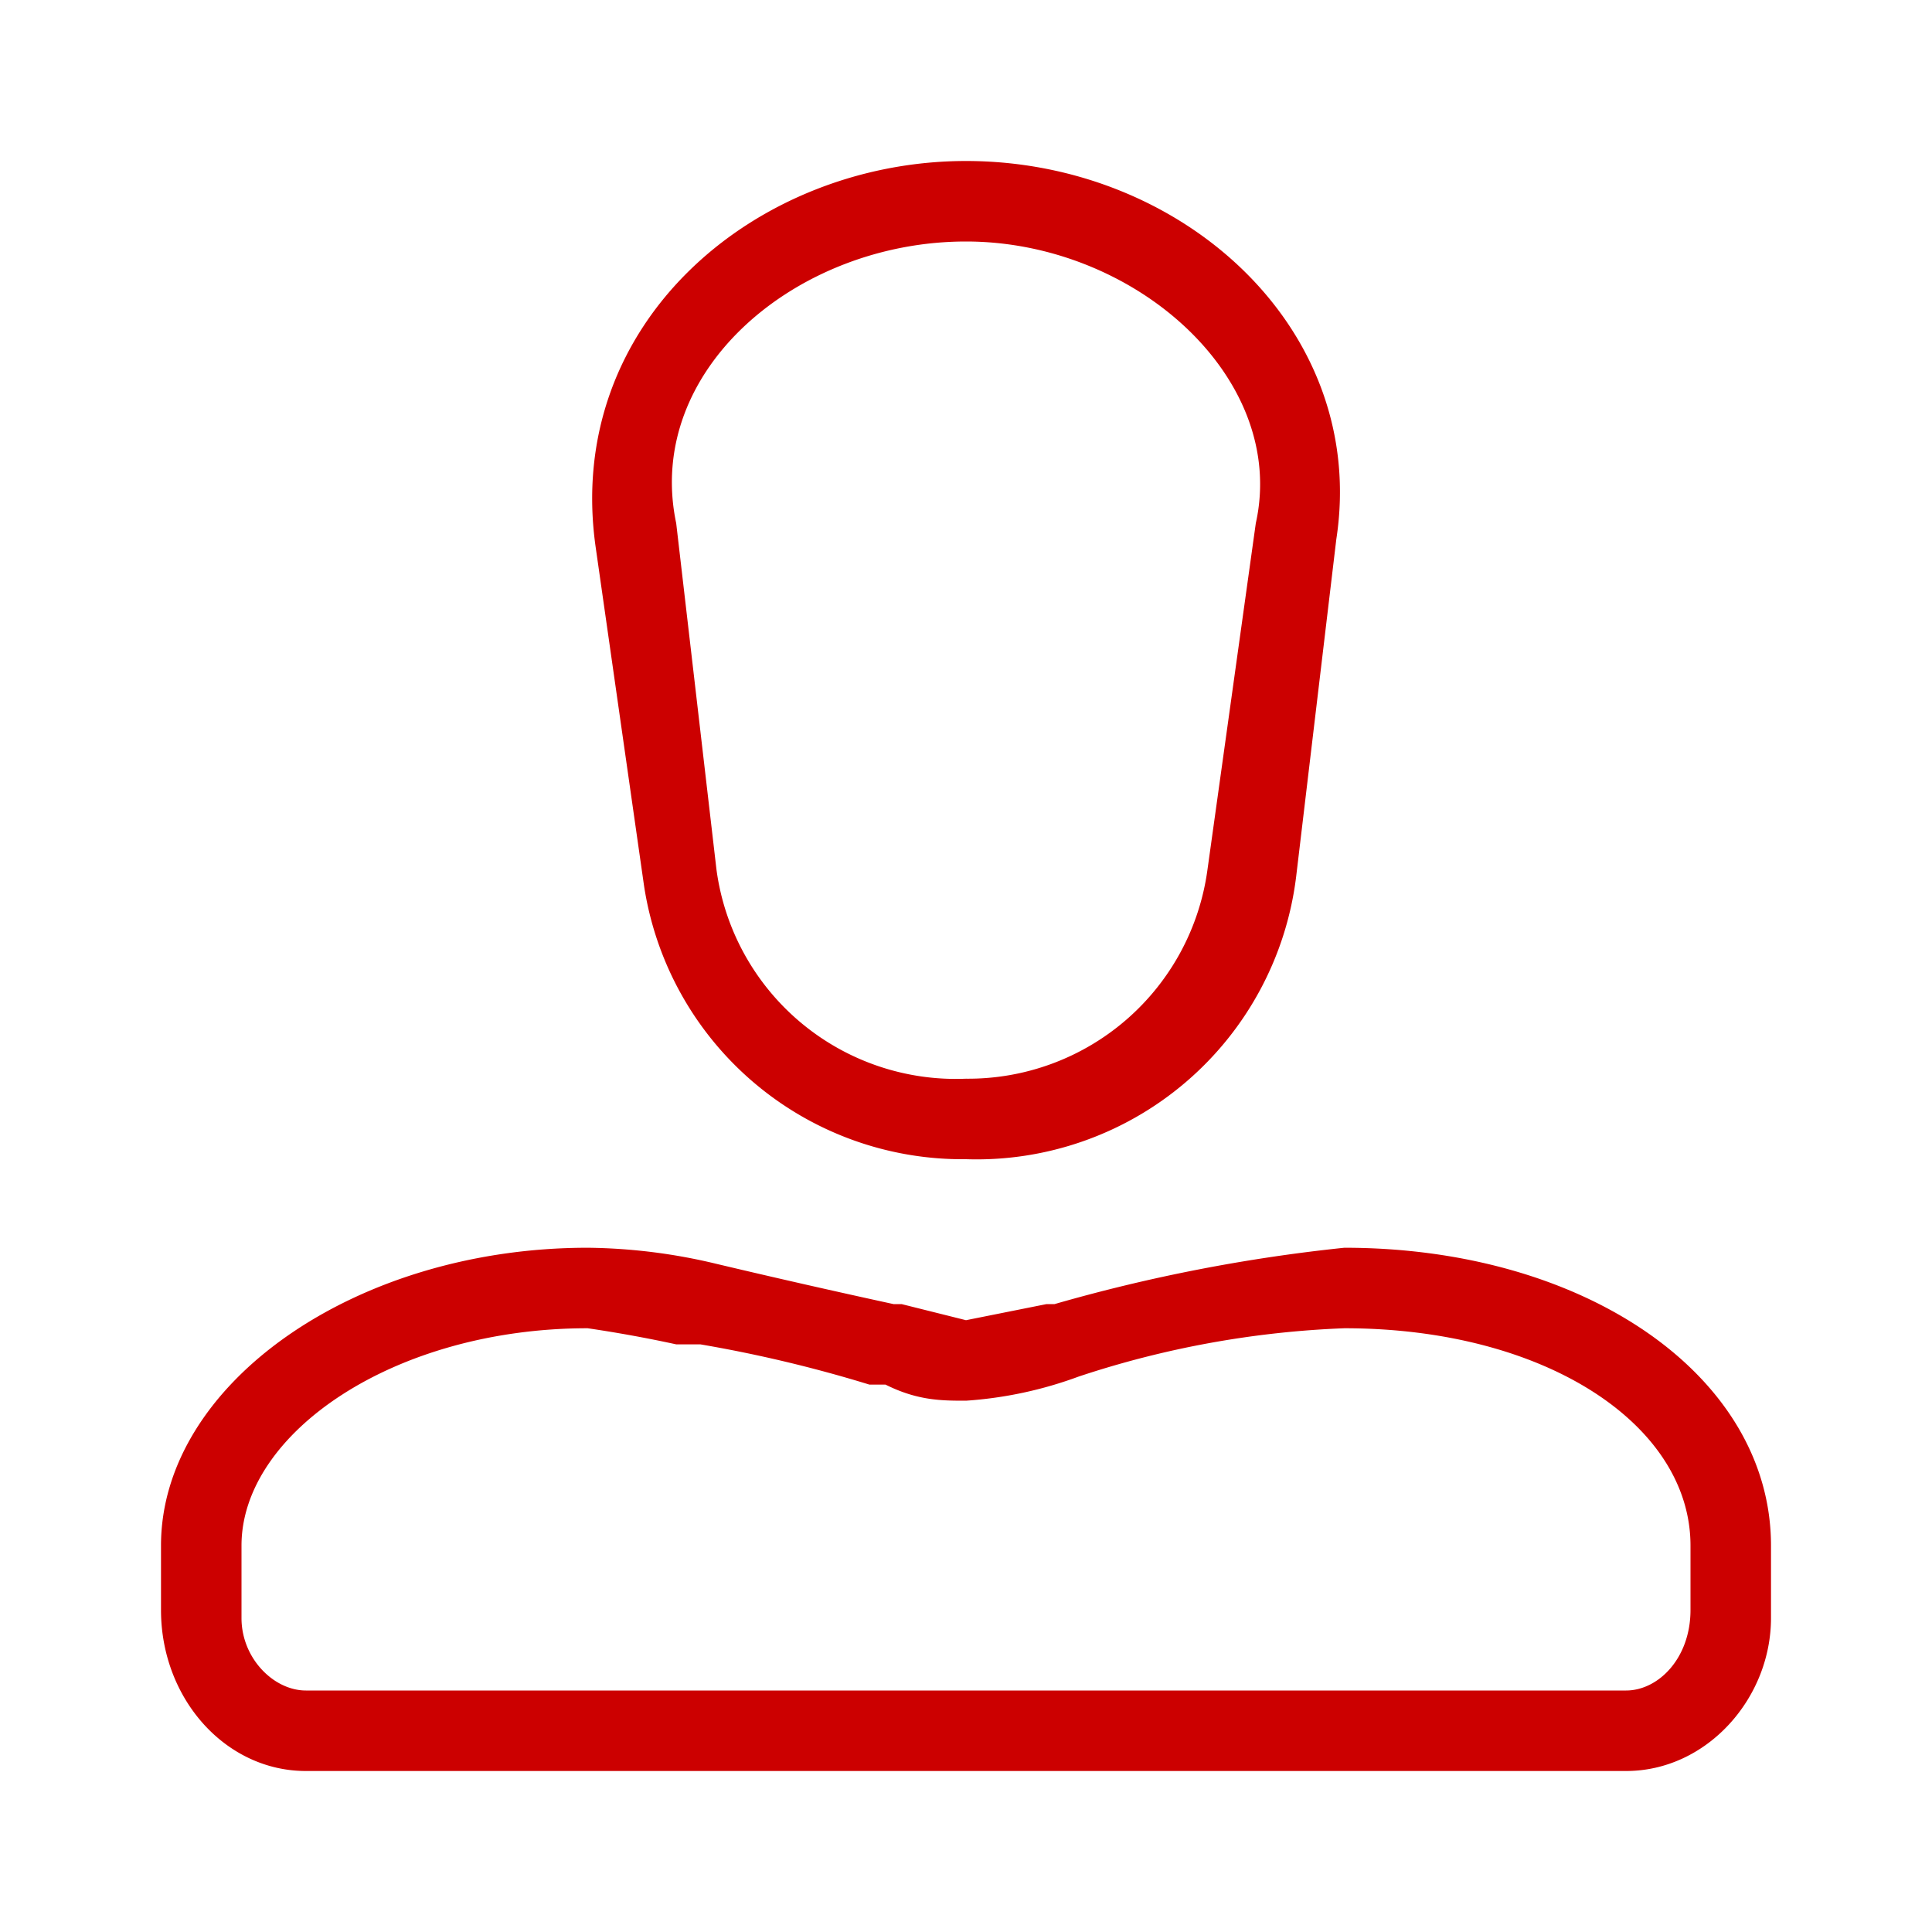 <svg xmlns="http://www.w3.org/2000/svg" width="24" height="24"><path fill="#C00" fill-rule="evenodd" d="M16.7 15.5c3 0 5.3 1.6 5.3 3.7v.9c0 1-.8 1.9-1.8 1.9H3.8c-1 0-1.8-.9-1.8-2v-.8c0-2 2.4-3.7 5.3-3.7a7.1 7.1 0 0 1 1.6.2 119.6 119.6 0 0 0 2.2.5h.1l.8.2 1-.2h.1a20.8 20.8 0 0 1 3.6-.7Zm0 1a11.9 11.9 0 0 0-3.3.6 5 5 0 0 1-1.4.3c-.3 0-.6 0-1-.2h-.2a16.7 16.7 0 0 0-2.1-.5h-.3a16.4 16.4 0 0 0-1.1-.2c-2.4 0-4.3 1.3-4.3 2.7v.9c0 .5.4.9.8.9h16.4c.4 0 .8-.4.8-1v-.8c0-1.5-1.8-2.7-4.3-2.7ZM12 2c2.7 0 5 2.1 4.6 4.7l-.5 4.2a4 4 0 0 1-4.1 3.5A4 4 0 0 1 8 11l-.6-4.2C7 4 9.4 2 12 2Zm0 1C9.9 3 8 4.6 8.4 6.5l.5 4.3a3 3 0 0 0 3.1 2.6 3 3 0 0 0 3-2.6l.6-4.3C16 4.7 14.1 3 12 3Z"/></svg>